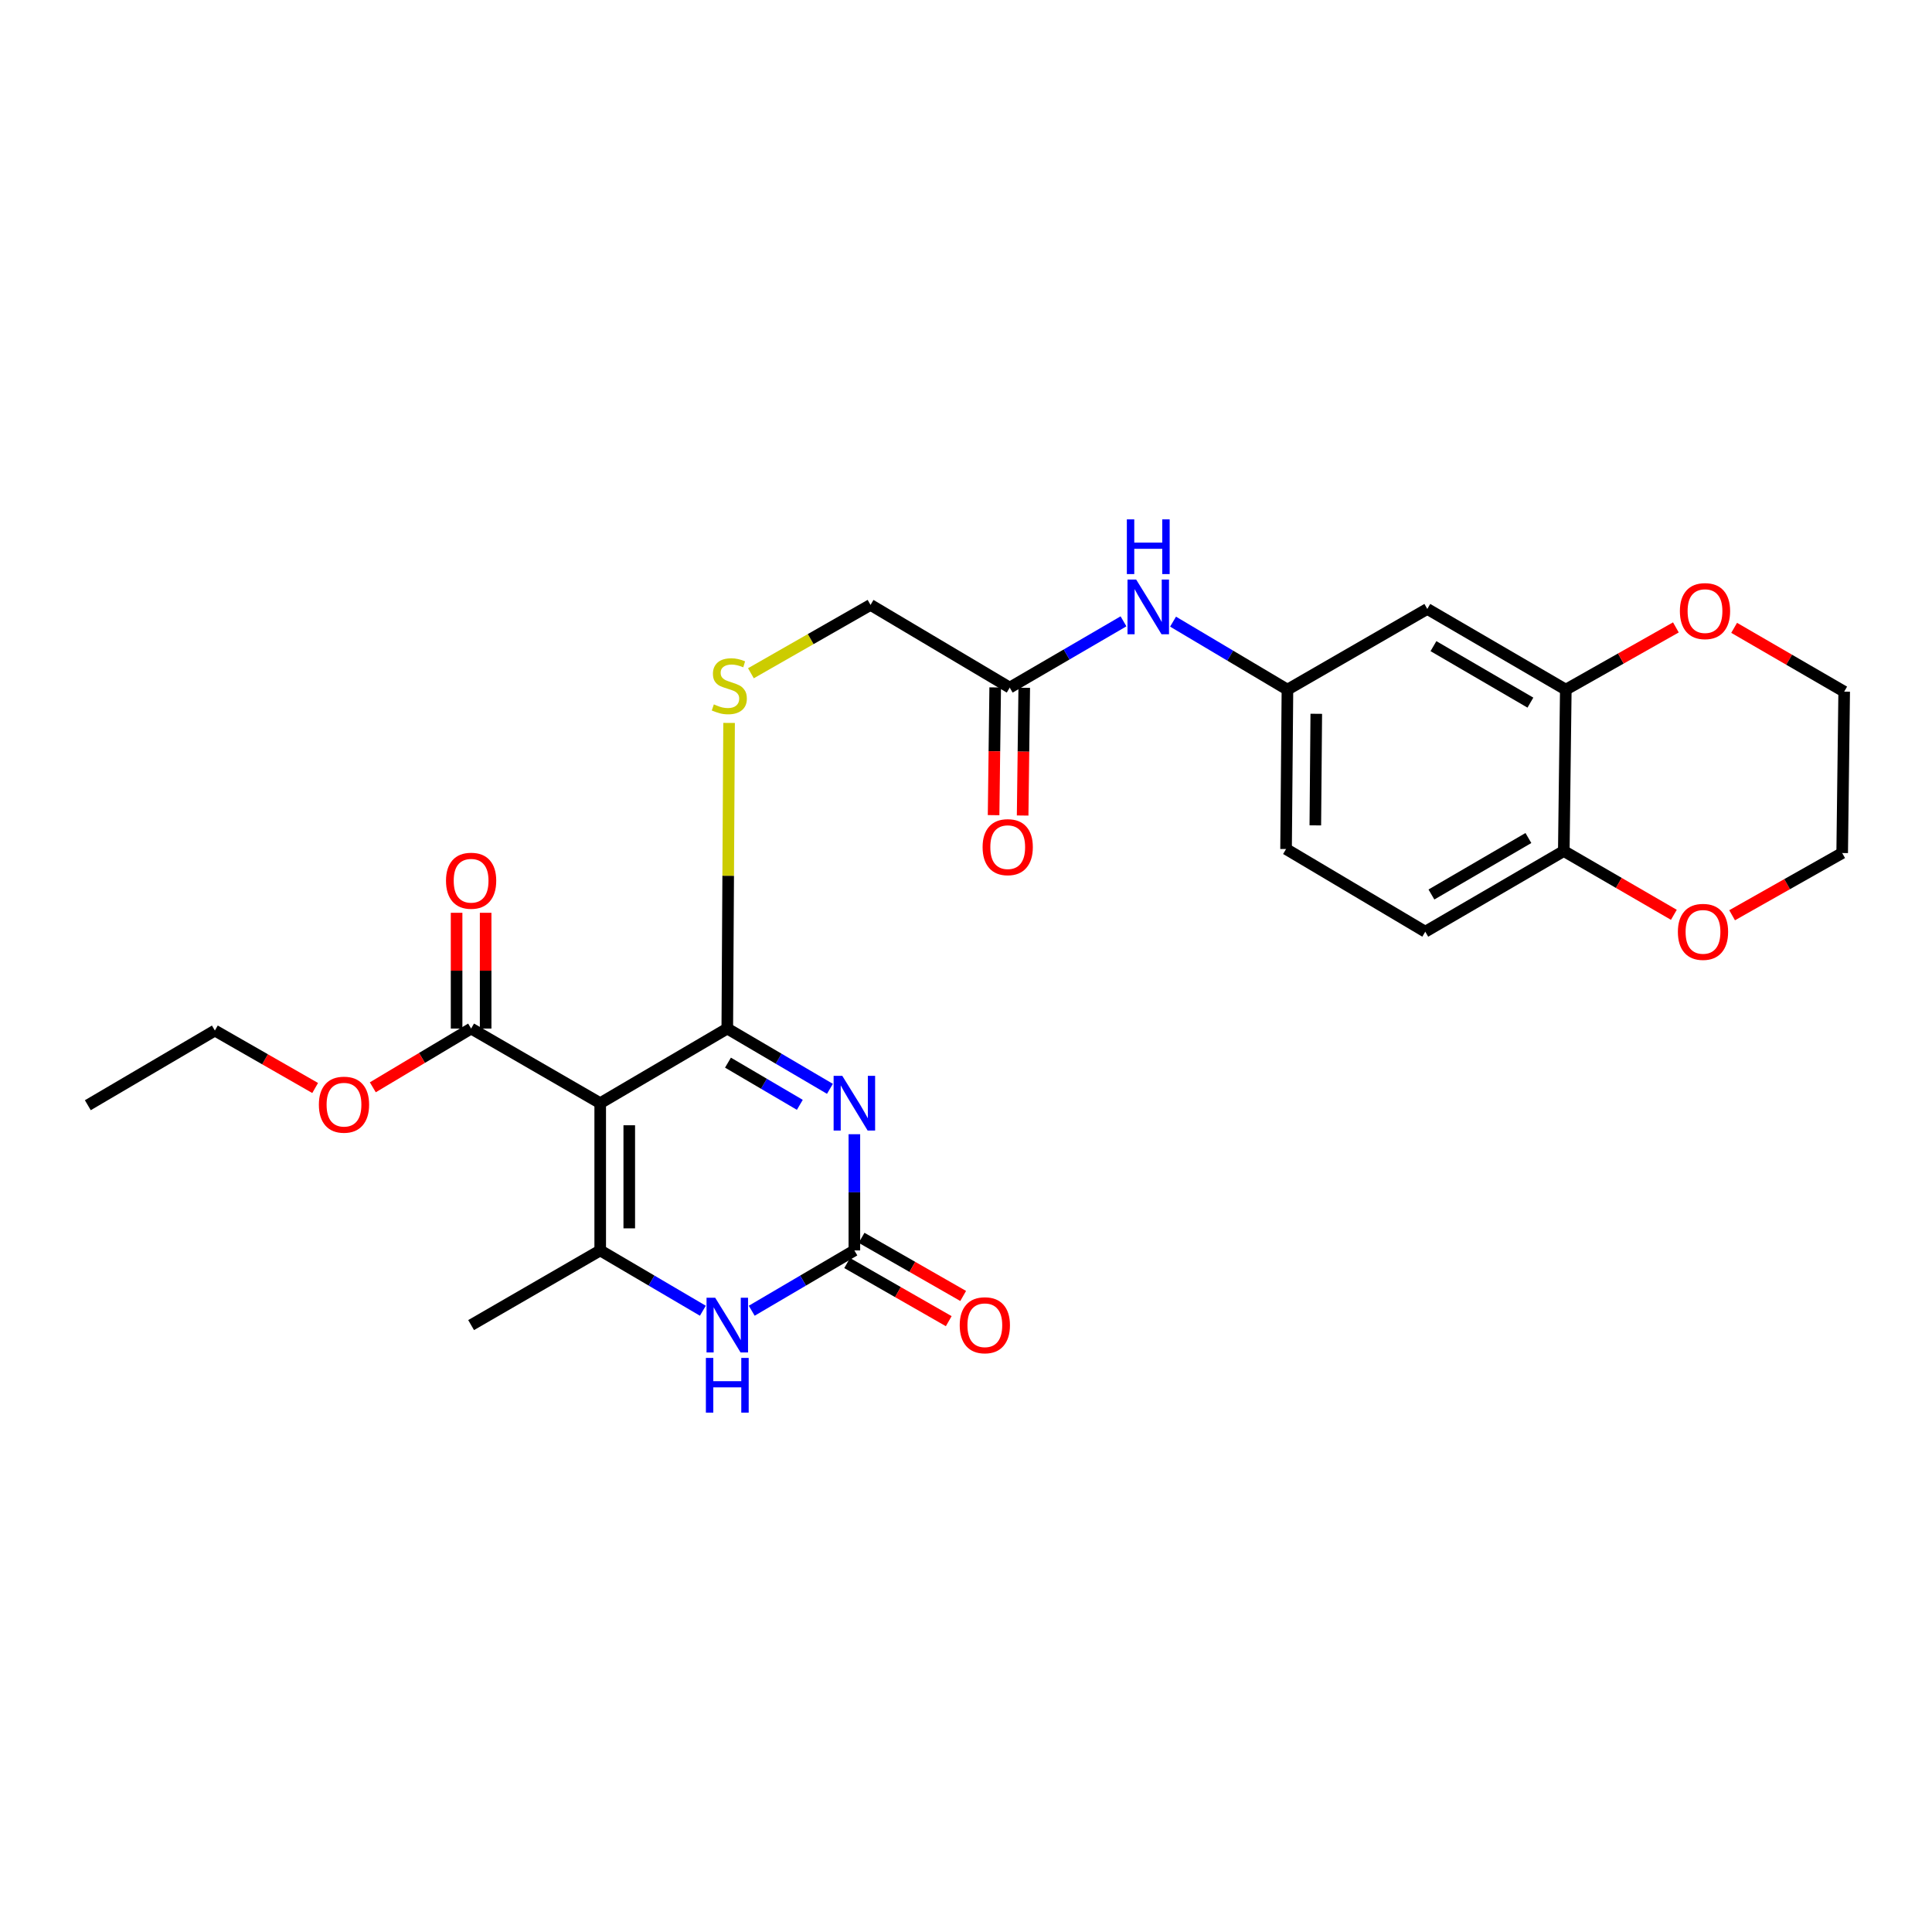 <?xml version='1.0' encoding='iso-8859-1'?>
<svg version='1.1' baseProfile='full'
              xmlns='http://www.w3.org/2000/svg'
                      xmlns:rdkit='http://www.rdkit.org/xml'
                      xmlns:xlink='http://www.w3.org/1999/xlink'
                  xml:space='preserve'
width='1000px' height='1000px' viewBox='0 0 1000 1000'>
<!-- END OF HEADER -->
<rect style='opacity:1.0;fill:#FFFFFF;stroke:none' width='1000' height='1000' x='0' y='0'> </rect>
<path class='bond-0' d='M 429.572,563.578 L 403.008,547.978' style='fill:none;fill-rule:evenodd;stroke:#0000FF;stroke-width:6px;stroke-linecap:butt;stroke-linejoin:miter;stroke-opacity:1' />
<path class='bond-0' d='M 403.008,547.978 L 376.444,532.378' style='fill:none;fill-rule:evenodd;stroke:#000000;stroke-width:6px;stroke-linecap:butt;stroke-linejoin:miter;stroke-opacity:1' />
<path class='bond-0' d='M 413.989,571.863 L 395.394,560.944' style='fill:none;fill-rule:evenodd;stroke:#0000FF;stroke-width:6px;stroke-linecap:butt;stroke-linejoin:miter;stroke-opacity:1' />
<path class='bond-0' d='M 395.394,560.944 L 376.799,550.024' style='fill:none;fill-rule:evenodd;stroke:#000000;stroke-width:6px;stroke-linecap:butt;stroke-linejoin:miter;stroke-opacity:1' />
<path class='bond-3' d='M 442.219,587.07 L 442.219,617.146' style='fill:none;fill-rule:evenodd;stroke:#0000FF;stroke-width:6px;stroke-linecap:butt;stroke-linejoin:miter;stroke-opacity:1' />
<path class='bond-3' d='M 442.219,617.146 L 442.219,647.221' style='fill:none;fill-rule:evenodd;stroke:#000000;stroke-width:6px;stroke-linecap:butt;stroke-linejoin:miter;stroke-opacity:1' />
<path class='bond-1' d='M 376.444,532.378 L 310.669,571.004' style='fill:none;fill-rule:evenodd;stroke:#000000;stroke-width:6px;stroke-linecap:butt;stroke-linejoin:miter;stroke-opacity:1' />
<path class='bond-6' d='M 376.444,532.378 L 376.909,453.281' style='fill:none;fill-rule:evenodd;stroke:#000000;stroke-width:6px;stroke-linecap:butt;stroke-linejoin:miter;stroke-opacity:1' />
<path class='bond-6' d='M 376.909,453.281 L 377.374,374.185' style='fill:none;fill-rule:evenodd;stroke:#CCCC00;stroke-width:6px;stroke-linecap:butt;stroke-linejoin:miter;stroke-opacity:1' />
<path class='bond-5' d='M 310.669,571.004 L 243.849,532.378' style='fill:none;fill-rule:evenodd;stroke:#000000;stroke-width:6px;stroke-linecap:butt;stroke-linejoin:miter;stroke-opacity:1' />
<path class='bond-27' d='M 310.669,571.004 L 310.669,647.221' style='fill:none;fill-rule:evenodd;stroke:#000000;stroke-width:6px;stroke-linecap:butt;stroke-linejoin:miter;stroke-opacity:1' />
<path class='bond-27' d='M 325.705,582.437 L 325.705,635.789' style='fill:none;fill-rule:evenodd;stroke:#000000;stroke-width:6px;stroke-linecap:butt;stroke-linejoin:miter;stroke-opacity:1' />
<path class='bond-2' d='M 310.669,647.221 L 337.233,662.828' style='fill:none;fill-rule:evenodd;stroke:#000000;stroke-width:6px;stroke-linecap:butt;stroke-linejoin:miter;stroke-opacity:1' />
<path class='bond-2' d='M 337.233,662.828 L 363.797,678.434' style='fill:none;fill-rule:evenodd;stroke:#0000FF;stroke-width:6px;stroke-linecap:butt;stroke-linejoin:miter;stroke-opacity:1' />
<path class='bond-22' d='M 310.669,647.221 L 243.849,685.865' style='fill:none;fill-rule:evenodd;stroke:#000000;stroke-width:6px;stroke-linecap:butt;stroke-linejoin:miter;stroke-opacity:1' />
<path class='bond-4' d='M 442.219,647.221 L 415.655,662.828' style='fill:none;fill-rule:evenodd;stroke:#000000;stroke-width:6px;stroke-linecap:butt;stroke-linejoin:miter;stroke-opacity:1' />
<path class='bond-4' d='M 415.655,662.828 L 389.091,678.434' style='fill:none;fill-rule:evenodd;stroke:#0000FF;stroke-width:6px;stroke-linecap:butt;stroke-linejoin:miter;stroke-opacity:1' />
<path class='bond-12' d='M 438.485,653.747 L 464.777,668.792' style='fill:none;fill-rule:evenodd;stroke:#000000;stroke-width:6px;stroke-linecap:butt;stroke-linejoin:miter;stroke-opacity:1' />
<path class='bond-12' d='M 464.777,668.792 L 491.069,683.838' style='fill:none;fill-rule:evenodd;stroke:#FF0000;stroke-width:6px;stroke-linecap:butt;stroke-linejoin:miter;stroke-opacity:1' />
<path class='bond-12' d='M 445.953,640.696 L 472.245,655.742' style='fill:none;fill-rule:evenodd;stroke:#000000;stroke-width:6px;stroke-linecap:butt;stroke-linejoin:miter;stroke-opacity:1' />
<path class='bond-12' d='M 472.245,655.742 L 498.537,670.787' style='fill:none;fill-rule:evenodd;stroke:#FF0000;stroke-width:6px;stroke-linecap:butt;stroke-linejoin:miter;stroke-opacity:1' />
<path class='bond-15' d='M 251.367,532.378 L 251.367,502.419' style='fill:none;fill-rule:evenodd;stroke:#000000;stroke-width:6px;stroke-linecap:butt;stroke-linejoin:miter;stroke-opacity:1' />
<path class='bond-15' d='M 251.367,502.419 L 251.367,472.46' style='fill:none;fill-rule:evenodd;stroke:#FF0000;stroke-width:6px;stroke-linecap:butt;stroke-linejoin:miter;stroke-opacity:1' />
<path class='bond-15' d='M 236.331,532.378 L 236.331,502.419' style='fill:none;fill-rule:evenodd;stroke:#000000;stroke-width:6px;stroke-linecap:butt;stroke-linejoin:miter;stroke-opacity:1' />
<path class='bond-15' d='M 236.331,502.419 L 236.331,472.46' style='fill:none;fill-rule:evenodd;stroke:#FF0000;stroke-width:6px;stroke-linecap:butt;stroke-linejoin:miter;stroke-opacity:1' />
<path class='bond-20' d='M 243.849,532.378 L 218.407,547.581' style='fill:none;fill-rule:evenodd;stroke:#000000;stroke-width:6px;stroke-linecap:butt;stroke-linejoin:miter;stroke-opacity:1' />
<path class='bond-20' d='M 218.407,547.581 L 192.965,562.784' style='fill:none;fill-rule:evenodd;stroke:#FF0000;stroke-width:6px;stroke-linecap:butt;stroke-linejoin:miter;stroke-opacity:1' />
<path class='bond-18' d='M 388.673,348.476 L 419.627,330.788' style='fill:none;fill-rule:evenodd;stroke:#CCCC00;stroke-width:6px;stroke-linecap:butt;stroke-linejoin:miter;stroke-opacity:1' />
<path class='bond-18' d='M 419.627,330.788 L 450.581,313.1' style='fill:none;fill-rule:evenodd;stroke:#000000;stroke-width:6px;stroke-linecap:butt;stroke-linejoin:miter;stroke-opacity:1' />
<path class='bond-7' d='M 810.457,356.955 L 738.767,315.188' style='fill:none;fill-rule:evenodd;stroke:#000000;stroke-width:6px;stroke-linecap:butt;stroke-linejoin:miter;stroke-opacity:1' />
<path class='bond-7' d='M 792.134,363.682 L 741.951,334.445' style='fill:none;fill-rule:evenodd;stroke:#000000;stroke-width:6px;stroke-linecap:butt;stroke-linejoin:miter;stroke-opacity:1' />
<path class='bond-14' d='M 810.457,356.955 L 838.946,340.849' style='fill:none;fill-rule:evenodd;stroke:#000000;stroke-width:6px;stroke-linecap:butt;stroke-linejoin:miter;stroke-opacity:1' />
<path class='bond-14' d='M 838.946,340.849 L 867.436,324.743' style='fill:none;fill-rule:evenodd;stroke:#FF0000;stroke-width:6px;stroke-linecap:butt;stroke-linejoin:miter;stroke-opacity:1' />
<path class='bond-28' d='M 810.457,356.955 L 809.421,440.49' style='fill:none;fill-rule:evenodd;stroke:#000000;stroke-width:6px;stroke-linecap:butt;stroke-linejoin:miter;stroke-opacity:1' />
<path class='bond-8' d='M 738.767,315.188 L 666.376,356.955' style='fill:none;fill-rule:evenodd;stroke:#000000;stroke-width:6px;stroke-linecap:butt;stroke-linejoin:miter;stroke-opacity:1' />
<path class='bond-9' d='M 522.63,355.903 L 450.581,313.1' style='fill:none;fill-rule:evenodd;stroke:#000000;stroke-width:6px;stroke-linecap:butt;stroke-linejoin:miter;stroke-opacity:1' />
<path class='bond-11' d='M 522.63,355.903 L 552.075,338.751' style='fill:none;fill-rule:evenodd;stroke:#000000;stroke-width:6px;stroke-linecap:butt;stroke-linejoin:miter;stroke-opacity:1' />
<path class='bond-11' d='M 552.075,338.751 L 581.521,321.6' style='fill:none;fill-rule:evenodd;stroke:#0000FF;stroke-width:6px;stroke-linecap:butt;stroke-linejoin:miter;stroke-opacity:1' />
<path class='bond-17' d='M 515.112,355.808 L 514.697,388.866' style='fill:none;fill-rule:evenodd;stroke:#000000;stroke-width:6px;stroke-linecap:butt;stroke-linejoin:miter;stroke-opacity:1' />
<path class='bond-17' d='M 514.697,388.866 L 514.282,421.925' style='fill:none;fill-rule:evenodd;stroke:#FF0000;stroke-width:6px;stroke-linecap:butt;stroke-linejoin:miter;stroke-opacity:1' />
<path class='bond-17' d='M 530.147,355.997 L 529.732,389.055' style='fill:none;fill-rule:evenodd;stroke:#000000;stroke-width:6px;stroke-linecap:butt;stroke-linejoin:miter;stroke-opacity:1' />
<path class='bond-17' d='M 529.732,389.055 L 529.317,422.113' style='fill:none;fill-rule:evenodd;stroke:#FF0000;stroke-width:6px;stroke-linecap:butt;stroke-linejoin:miter;stroke-opacity:1' />
<path class='bond-10' d='M 809.421,440.49 L 737.715,482.249' style='fill:none;fill-rule:evenodd;stroke:#000000;stroke-width:6px;stroke-linecap:butt;stroke-linejoin:miter;stroke-opacity:1' />
<path class='bond-10' d='M 791.098,433.76 L 740.904,462.992' style='fill:none;fill-rule:evenodd;stroke:#000000;stroke-width:6px;stroke-linecap:butt;stroke-linejoin:miter;stroke-opacity:1' />
<path class='bond-16' d='M 809.421,440.49 L 837.904,456.999' style='fill:none;fill-rule:evenodd;stroke:#000000;stroke-width:6px;stroke-linecap:butt;stroke-linejoin:miter;stroke-opacity:1' />
<path class='bond-16' d='M 837.904,456.999 L 866.387,473.508' style='fill:none;fill-rule:evenodd;stroke:#FF0000;stroke-width:6px;stroke-linecap:butt;stroke-linejoin:miter;stroke-opacity:1' />
<path class='bond-13' d='M 607.171,321.764 L 636.773,339.36' style='fill:none;fill-rule:evenodd;stroke:#0000FF;stroke-width:6px;stroke-linecap:butt;stroke-linejoin:miter;stroke-opacity:1' />
<path class='bond-13' d='M 636.773,339.36 L 666.376,356.955' style='fill:none;fill-rule:evenodd;stroke:#000000;stroke-width:6px;stroke-linecap:butt;stroke-linejoin:miter;stroke-opacity:1' />
<path class='bond-21' d='M 666.376,356.955 L 665.666,439.454' style='fill:none;fill-rule:evenodd;stroke:#000000;stroke-width:6px;stroke-linecap:butt;stroke-linejoin:miter;stroke-opacity:1' />
<path class='bond-21' d='M 681.305,369.459 L 680.808,427.209' style='fill:none;fill-rule:evenodd;stroke:#000000;stroke-width:6px;stroke-linecap:butt;stroke-linejoin:miter;stroke-opacity:1' />
<path class='bond-23' d='M 897.587,324.968 L 926.066,341.479' style='fill:none;fill-rule:evenodd;stroke:#FF0000;stroke-width:6px;stroke-linecap:butt;stroke-linejoin:miter;stroke-opacity:1' />
<path class='bond-23' d='M 926.066,341.479 L 954.545,357.991' style='fill:none;fill-rule:evenodd;stroke:#000000;stroke-width:6px;stroke-linecap:butt;stroke-linejoin:miter;stroke-opacity:1' />
<path class='bond-24' d='M 896.538,473.731 L 925.024,457.628' style='fill:none;fill-rule:evenodd;stroke:#FF0000;stroke-width:6px;stroke-linecap:butt;stroke-linejoin:miter;stroke-opacity:1' />
<path class='bond-24' d='M 925.024,457.628 L 953.51,441.526' style='fill:none;fill-rule:evenodd;stroke:#000000;stroke-width:6px;stroke-linecap:butt;stroke-linejoin:miter;stroke-opacity:1' />
<path class='bond-19' d='M 737.715,482.249 L 665.666,439.454' style='fill:none;fill-rule:evenodd;stroke:#000000;stroke-width:6px;stroke-linecap:butt;stroke-linejoin:miter;stroke-opacity:1' />
<path class='bond-25' d='M 163.124,563.147 L 137.173,548.281' style='fill:none;fill-rule:evenodd;stroke:#FF0000;stroke-width:6px;stroke-linecap:butt;stroke-linejoin:miter;stroke-opacity:1' />
<path class='bond-25' d='M 137.173,548.281 L 111.221,533.414' style='fill:none;fill-rule:evenodd;stroke:#000000;stroke-width:6px;stroke-linecap:butt;stroke-linejoin:miter;stroke-opacity:1' />
<path class='bond-29' d='M 954.545,357.991 L 953.51,441.526' style='fill:none;fill-rule:evenodd;stroke:#000000;stroke-width:6px;stroke-linecap:butt;stroke-linejoin:miter;stroke-opacity:1' />
<path class='bond-26' d='M 111.221,533.414 L 45.455,572.057' style='fill:none;fill-rule:evenodd;stroke:#000000;stroke-width:6px;stroke-linecap:butt;stroke-linejoin:miter;stroke-opacity:1' />
<path  class='atom-0' d='M 435.959 556.844
L 445.239 571.844
Q 446.159 573.324, 447.639 576.004
Q 449.119 578.684, 449.199 578.844
L 449.199 556.844
L 452.959 556.844
L 452.959 585.164
L 449.079 585.164
L 439.119 568.764
Q 437.959 566.844, 436.719 564.644
Q 435.519 562.444, 435.159 561.764
L 435.159 585.164
L 431.479 585.164
L 431.479 556.844
L 435.959 556.844
' fill='#0000FF'/>
<path  class='atom-5' d='M 370.184 671.705
L 379.464 686.705
Q 380.384 688.185, 381.864 690.865
Q 383.344 693.545, 383.424 693.705
L 383.424 671.705
L 387.184 671.705
L 387.184 700.025
L 383.304 700.025
L 373.344 683.625
Q 372.184 681.705, 370.944 679.505
Q 369.744 677.305, 369.384 676.625
L 369.384 700.025
L 365.704 700.025
L 365.704 671.705
L 370.184 671.705
' fill='#0000FF'/>
<path  class='atom-5' d='M 365.364 702.857
L 369.204 702.857
L 369.204 714.897
L 383.684 714.897
L 383.684 702.857
L 387.524 702.857
L 387.524 731.177
L 383.684 731.177
L 383.684 718.097
L 369.204 718.097
L 369.204 731.177
L 365.364 731.177
L 365.364 702.857
' fill='#0000FF'/>
<path  class='atom-7' d='M 369.488 364.587
Q 369.808 364.707, 371.128 365.267
Q 372.448 365.827, 373.888 366.187
Q 375.368 366.507, 376.808 366.507
Q 379.488 366.507, 381.048 365.227
Q 382.608 363.907, 382.608 361.627
Q 382.608 360.067, 381.808 359.107
Q 381.048 358.147, 379.848 357.627
Q 378.648 357.107, 376.648 356.507
Q 374.128 355.747, 372.608 355.027
Q 371.128 354.307, 370.048 352.787
Q 369.008 351.267, 369.008 348.707
Q 369.008 345.147, 371.408 342.947
Q 373.848 340.747, 378.648 340.747
Q 381.928 340.747, 385.648 342.307
L 384.728 345.387
Q 381.328 343.987, 378.768 343.987
Q 376.008 343.987, 374.488 345.147
Q 372.968 346.267, 373.008 348.227
Q 373.008 349.747, 373.768 350.667
Q 374.568 351.587, 375.688 352.107
Q 376.848 352.627, 378.768 353.227
Q 381.328 354.027, 382.848 354.827
Q 384.368 355.627, 385.448 357.267
Q 386.568 358.867, 386.568 361.627
Q 386.568 365.547, 383.928 367.667
Q 381.328 369.747, 376.968 369.747
Q 374.448 369.747, 372.528 369.187
Q 370.648 368.667, 368.408 367.747
L 369.488 364.587
' fill='#CCCC00'/>
<path  class='atom-12' d='M 588.076 299.975
L 597.356 314.975
Q 598.276 316.455, 599.756 319.135
Q 601.236 321.815, 601.316 321.975
L 601.316 299.975
L 605.076 299.975
L 605.076 328.295
L 601.196 328.295
L 591.236 311.895
Q 590.076 309.975, 588.836 307.775
Q 587.636 305.575, 587.276 304.895
L 587.276 328.295
L 583.596 328.295
L 583.596 299.975
L 588.076 299.975
' fill='#0000FF'/>
<path  class='atom-12' d='M 583.256 268.823
L 587.096 268.823
L 587.096 280.863
L 601.576 280.863
L 601.576 268.823
L 605.416 268.823
L 605.416 297.143
L 601.576 297.143
L 601.576 284.063
L 587.096 284.063
L 587.096 297.143
L 583.256 297.143
L 583.256 268.823
' fill='#0000FF'/>
<path  class='atom-13' d='M 496.748 685.945
Q 496.748 679.145, 500.108 675.345
Q 503.468 671.545, 509.748 671.545
Q 516.028 671.545, 519.388 675.345
Q 522.748 679.145, 522.748 685.945
Q 522.748 692.825, 519.348 696.745
Q 515.948 700.625, 509.748 700.625
Q 503.508 700.625, 500.108 696.745
Q 496.748 692.865, 496.748 685.945
M 509.748 697.425
Q 514.068 697.425, 516.388 694.545
Q 518.748 691.625, 518.748 685.945
Q 518.748 680.385, 516.388 677.585
Q 514.068 674.745, 509.748 674.745
Q 505.428 674.745, 503.068 677.545
Q 500.748 680.345, 500.748 685.945
Q 500.748 691.665, 503.068 694.545
Q 505.428 697.425, 509.748 697.425
' fill='#FF0000'/>
<path  class='atom-15' d='M 869.505 316.304
Q 869.505 309.504, 872.865 305.704
Q 876.225 301.904, 882.505 301.904
Q 888.785 301.904, 892.145 305.704
Q 895.505 309.504, 895.505 316.304
Q 895.505 323.184, 892.105 327.104
Q 888.705 330.984, 882.505 330.984
Q 876.265 330.984, 872.865 327.104
Q 869.505 323.224, 869.505 316.304
M 882.505 327.784
Q 886.825 327.784, 889.145 324.904
Q 891.505 321.984, 891.505 316.304
Q 891.505 310.744, 889.145 307.944
Q 886.825 305.104, 882.505 305.104
Q 878.185 305.104, 875.825 307.904
Q 873.505 310.704, 873.505 316.304
Q 873.505 322.024, 875.825 324.904
Q 878.185 327.784, 882.505 327.784
' fill='#FF0000'/>
<path  class='atom-16' d='M 230.849 455.865
Q 230.849 449.065, 234.209 445.265
Q 237.569 441.465, 243.849 441.465
Q 250.129 441.465, 253.489 445.265
Q 256.849 449.065, 256.849 455.865
Q 256.849 462.745, 253.449 466.665
Q 250.049 470.545, 243.849 470.545
Q 237.609 470.545, 234.209 466.665
Q 230.849 462.785, 230.849 455.865
M 243.849 467.345
Q 248.169 467.345, 250.489 464.465
Q 252.849 461.545, 252.849 455.865
Q 252.849 450.305, 250.489 447.505
Q 248.169 444.665, 243.849 444.665
Q 239.529 444.665, 237.169 447.465
Q 234.849 450.265, 234.849 455.865
Q 234.849 461.585, 237.169 464.465
Q 239.529 467.345, 243.849 467.345
' fill='#FF0000'/>
<path  class='atom-17' d='M 868.469 482.329
Q 868.469 475.529, 871.829 471.729
Q 875.189 467.929, 881.469 467.929
Q 887.749 467.929, 891.109 471.729
Q 894.469 475.529, 894.469 482.329
Q 894.469 489.209, 891.069 493.129
Q 887.669 497.009, 881.469 497.009
Q 875.229 497.009, 871.829 493.129
Q 868.469 489.249, 868.469 482.329
M 881.469 493.809
Q 885.789 493.809, 888.109 490.929
Q 890.469 488.009, 890.469 482.329
Q 890.469 476.769, 888.109 473.969
Q 885.789 471.129, 881.469 471.129
Q 877.149 471.129, 874.789 473.929
Q 872.469 476.729, 872.469 482.329
Q 872.469 488.049, 874.789 490.929
Q 877.149 493.809, 881.469 493.809
' fill='#FF0000'/>
<path  class='atom-18' d='M 508.594 438.482
Q 508.594 431.682, 511.954 427.882
Q 515.314 424.082, 521.594 424.082
Q 527.874 424.082, 531.234 427.882
Q 534.594 431.682, 534.594 438.482
Q 534.594 445.362, 531.194 449.282
Q 527.794 453.162, 521.594 453.162
Q 515.354 453.162, 511.954 449.282
Q 508.594 445.402, 508.594 438.482
M 521.594 449.962
Q 525.914 449.962, 528.234 447.082
Q 530.594 444.162, 530.594 438.482
Q 530.594 432.922, 528.234 430.122
Q 525.914 427.282, 521.594 427.282
Q 517.274 427.282, 514.914 430.082
Q 512.594 432.882, 512.594 438.482
Q 512.594 444.202, 514.914 447.082
Q 517.274 449.962, 521.594 449.962
' fill='#FF0000'/>
<path  class='atom-21' d='M 165.049 571.778
Q 165.049 564.978, 168.409 561.178
Q 171.769 557.378, 178.049 557.378
Q 184.329 557.378, 187.689 561.178
Q 191.049 564.978, 191.049 571.778
Q 191.049 578.658, 187.649 582.578
Q 184.249 586.458, 178.049 586.458
Q 171.809 586.458, 168.409 582.578
Q 165.049 578.698, 165.049 571.778
M 178.049 583.258
Q 182.369 583.258, 184.689 580.378
Q 187.049 577.458, 187.049 571.778
Q 187.049 566.218, 184.689 563.418
Q 182.369 560.578, 178.049 560.578
Q 173.729 560.578, 171.369 563.378
Q 169.049 566.178, 169.049 571.778
Q 169.049 577.498, 171.369 580.378
Q 173.729 583.258, 178.049 583.258
' fill='#FF0000'/>
</svg>
